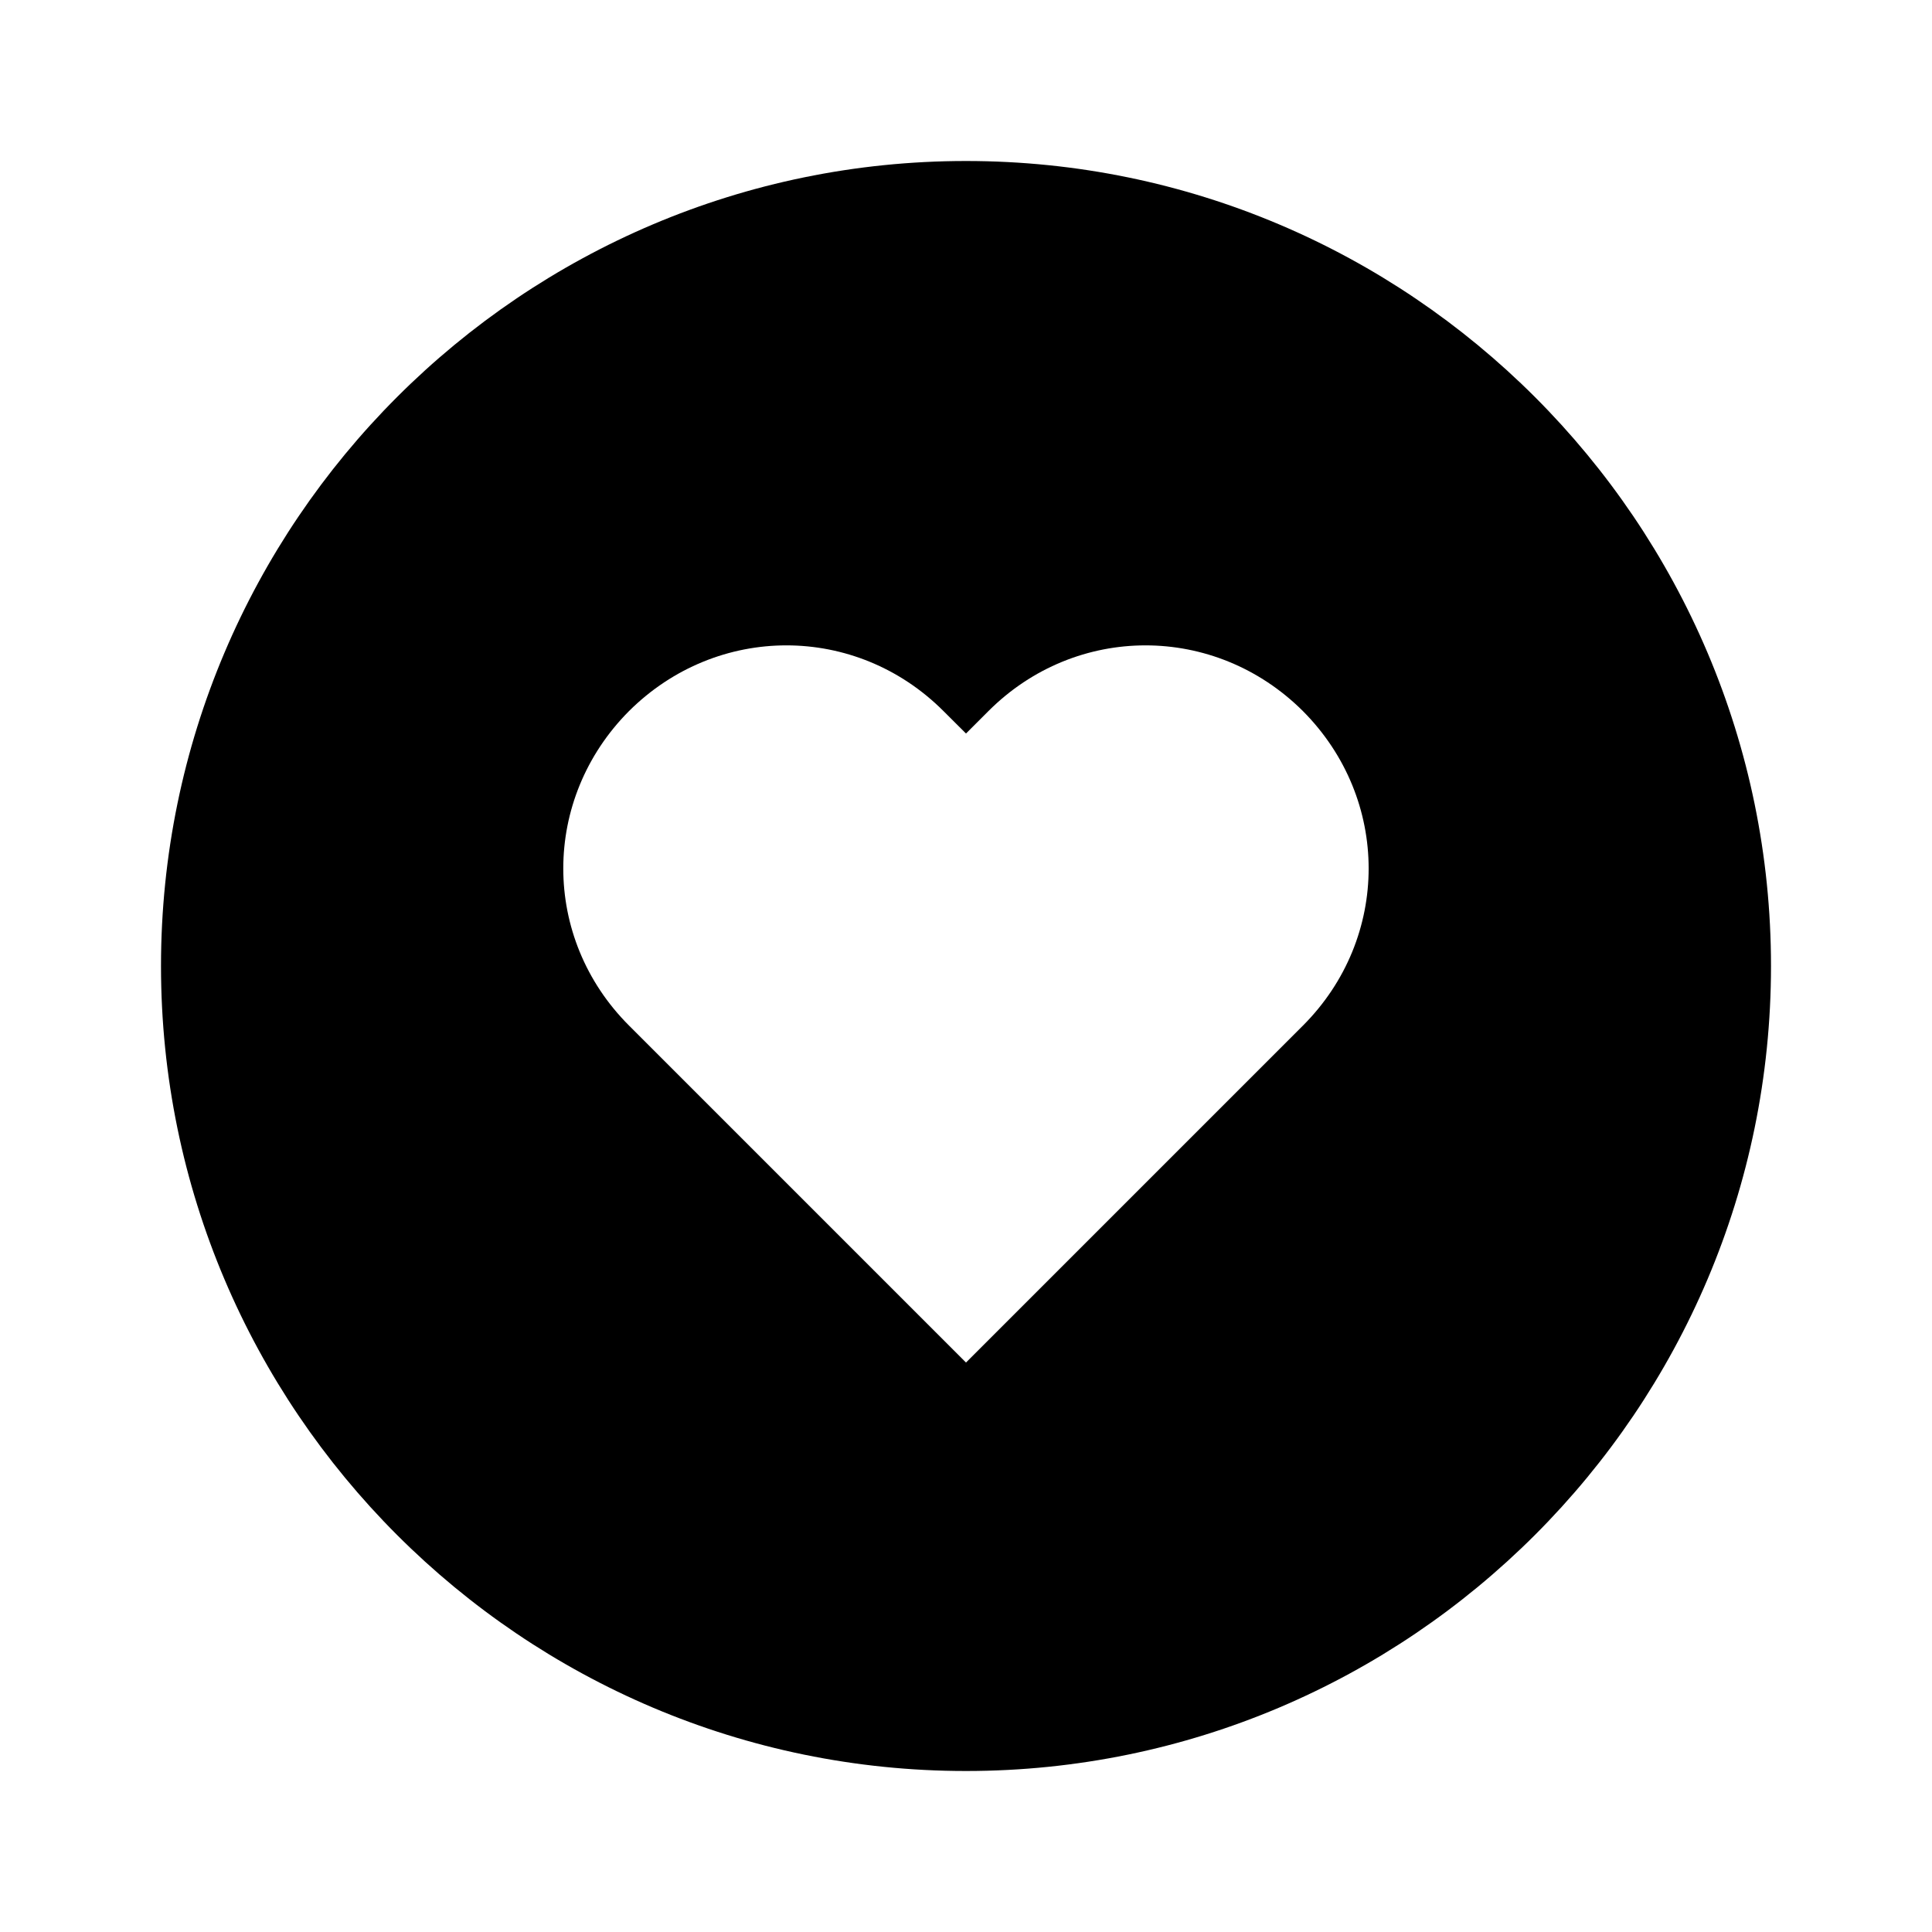 <svg xmlns="http://www.w3.org/2000/svg" width="24" height="24" viewBox="0 0 24 24"><path d="M12,2C6.486,2,2,6.486,2,12s4.486,10,10,10s10-4.486,10-10S17.514,2,12,2z M16.186,12.74L12,16.926L7.814,12.74 c-1.089-1.088-1.089-2.813,0-3.907c1.094-1.088,2.818-1.088,3.906,0L12,9.112l0.279-0.279c1.088-1.088,2.813-1.088,3.906,0 C17.274,9.927,17.274,11.651,16.186,12.74z"/></svg>